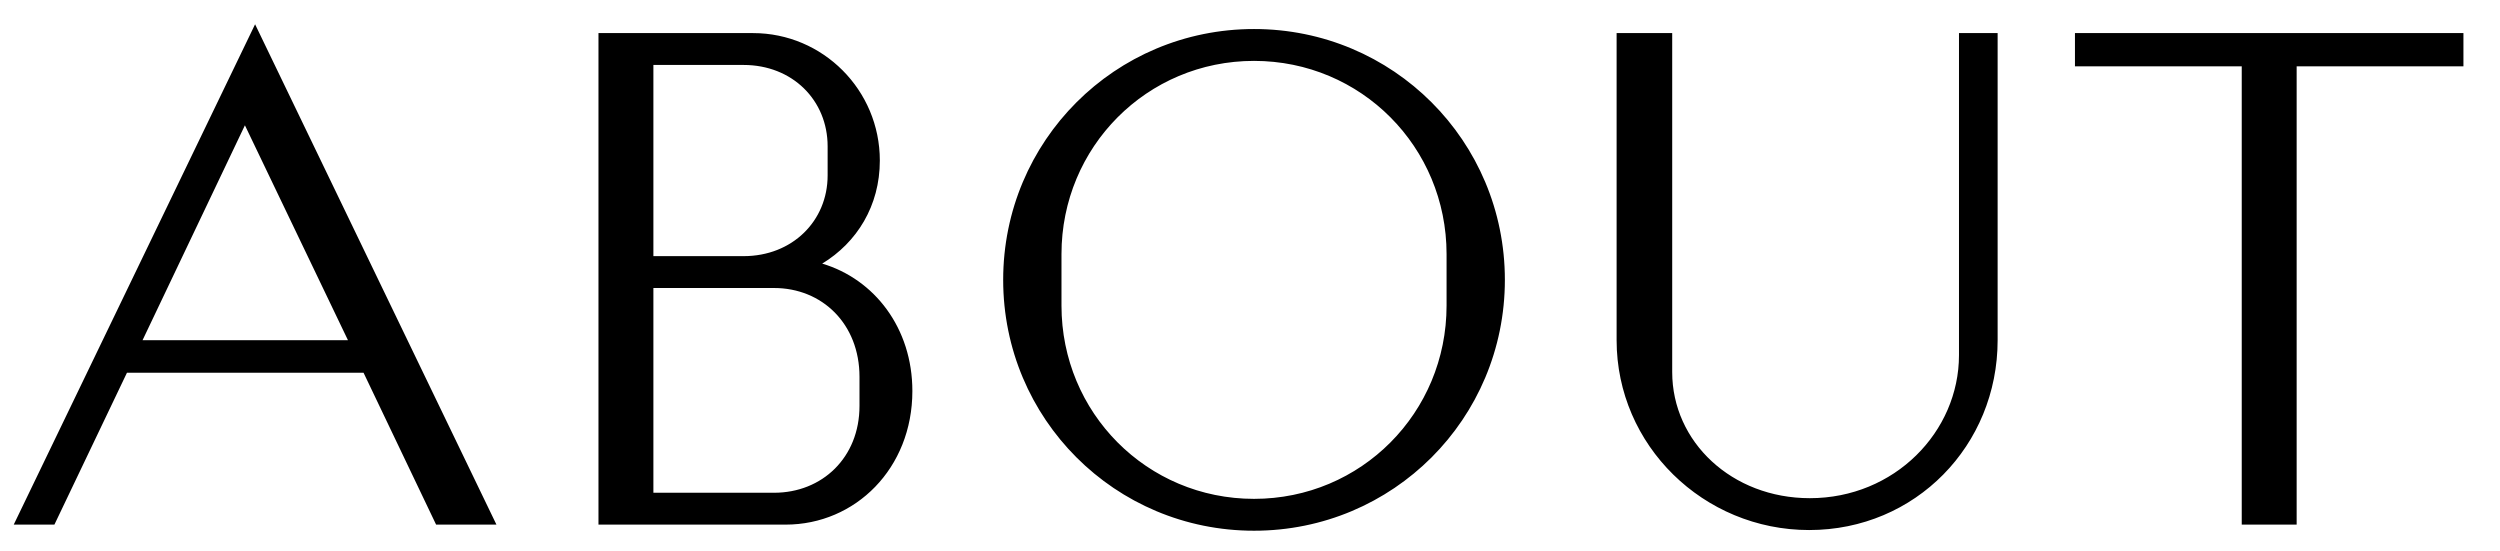 <svg width="59" height="13" viewBox="0 0 59 13" fill="none" xmlns="http://www.w3.org/2000/svg">
<path d="M10.292 12.381H11.716L6.02 0.573L0.324 12.381H1.284L2.996 8.797H8.58L10.292 12.381ZM3.364 8.029L5.78 2.957L8.212 8.029H3.364ZM19.404 6.221C20.22 5.725 20.764 4.861 20.764 3.789C20.764 2.125 19.42 0.781 17.772 0.781H14.124V12.381H18.54C20.188 12.381 21.532 11.053 21.532 9.229C21.532 7.741 20.636 6.589 19.404 6.221ZM17.548 1.533C18.7 1.533 19.532 2.365 19.532 3.453V4.141C19.532 5.213 18.7 6.045 17.548 6.045H15.42V1.533H17.548ZM20.284 9.581C20.284 10.797 19.404 11.629 18.268 11.629H15.42V6.797H18.268C19.404 6.797 20.284 7.645 20.284 8.893V9.581ZM29.595 12.525C32.875 12.525 35.515 9.885 35.515 6.605C35.515 3.325 32.875 0.685 29.595 0.685C26.315 0.685 23.675 3.325 23.675 6.605C23.675 9.885 26.315 12.525 29.595 12.525ZM29.595 11.773C27.067 11.773 25.051 9.741 25.051 7.213V5.997C25.051 3.469 27.067 1.437 29.595 1.437C32.123 1.437 34.139 3.469 34.139 5.997V7.213C34.139 9.741 32.123 11.773 29.595 11.773ZM42.696 12.509C45.208 12.509 47.144 10.509 47.144 8.029V0.781H46.232V8.381C46.232 10.189 44.712 11.757 42.712 11.757C40.872 11.757 39.464 10.429 39.464 8.781V0.781H38.152V8.029C38.152 10.509 40.2 12.509 42.696 12.509ZM58.137 0.781H48.969V1.565H52.905V12.381H54.201V1.565H58.137V0.781Z" fill="black"/>
</svg>
